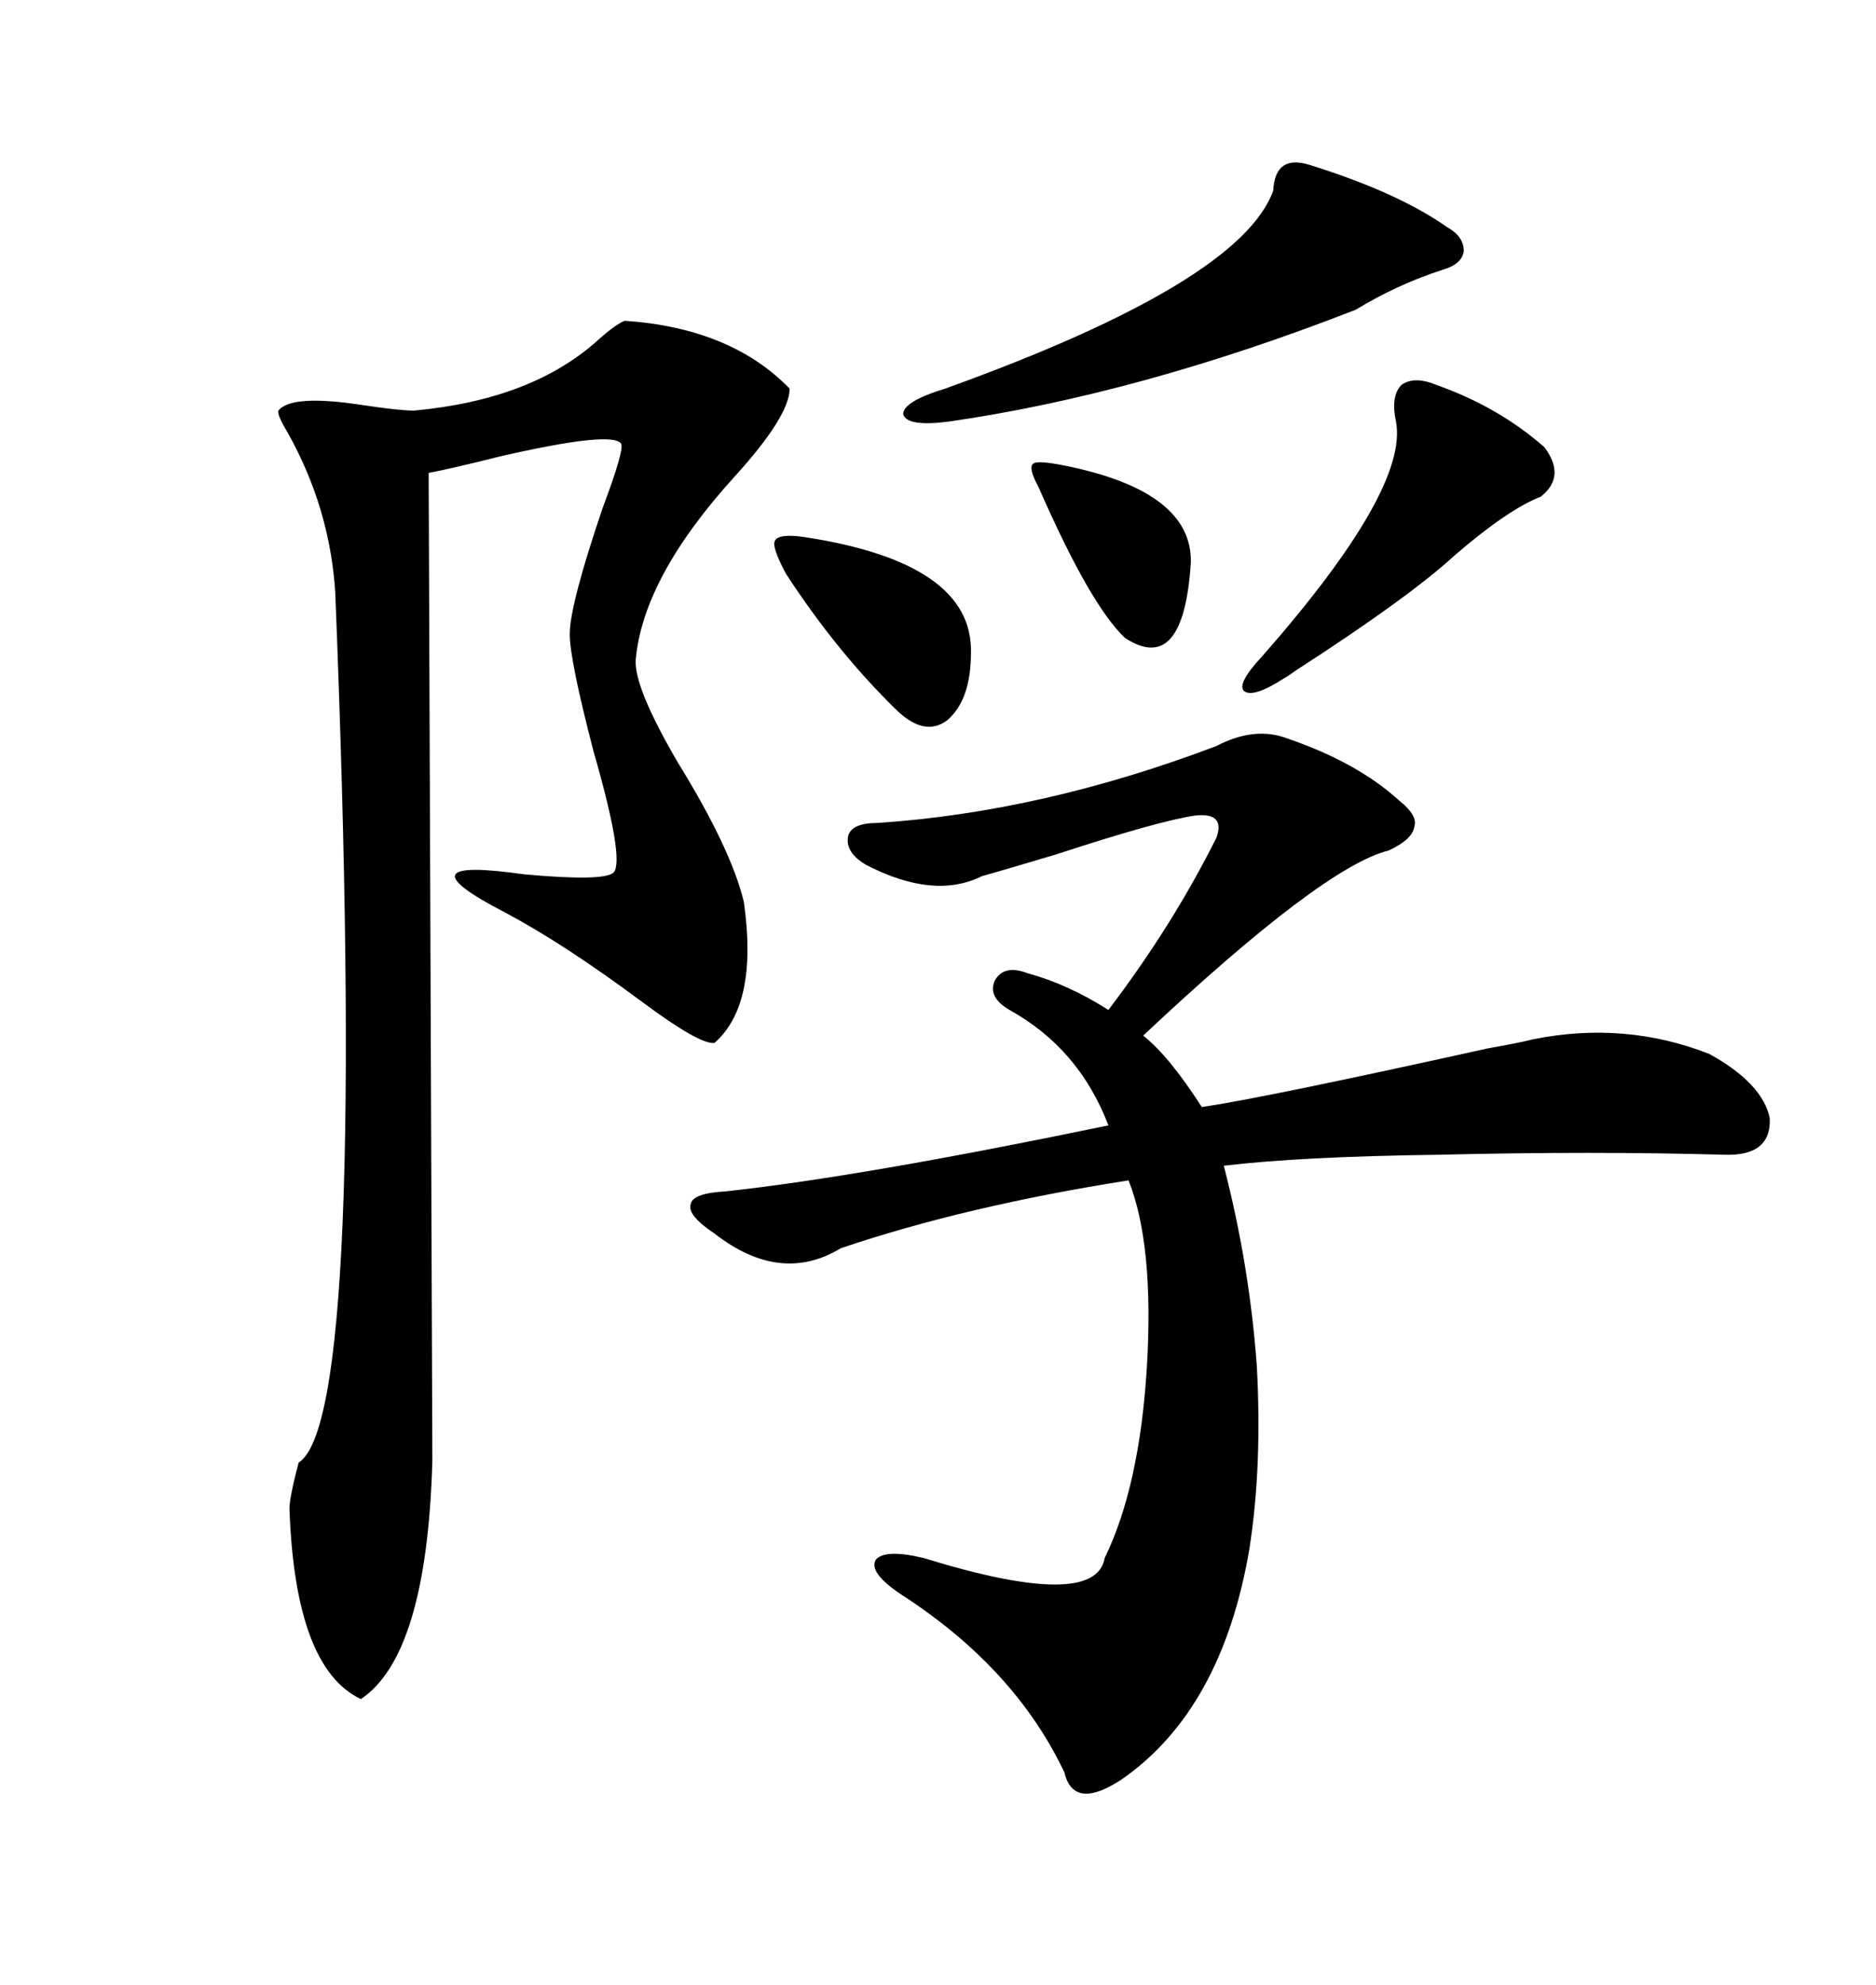 <svg xmlns="http://www.w3.org/2000/svg" xmlns:xlink="http://www.w3.org/1999/xlink" width="300" height="317.285"><path d="M116.02 190.43L116.02 190.43Q137.70 188.09 177.25 179.88L177.25 179.88Q172.56 167.58 161.43 161.43L161.43 161.43Q157.91 159.38 159.08 156.74L159.08 156.74Q160.55 154.10 164.36 155.57L164.36 155.57Q170.80 157.32 177.25 161.43L177.25 161.43Q187.50 147.95 194.53 133.89L194.53 133.89Q196.00 129.79 191.02 130.37L191.02 130.37Q185.16 131.25 169.04 136.52L169.04 136.52Q160.25 139.16 157.03 140.04L157.03 140.04Q149.41 143.85 138.57 138.28L138.57 138.28Q135.06 136.23 135.64 133.59L135.64 133.59Q136.23 131.54 140.33 131.54L140.33 131.54Q166.70 129.79 194.53 119.24L194.53 119.24Q200.68 116.02 205.96 118.07L205.96 118.07Q217.09 121.88 223.83 128.03L223.83 128.03Q226.76 130.37 226.17 132.13L226.17 132.13Q225.88 134.18 222.07 135.94L222.07 135.94Q211.52 138.57 182.81 165.53L182.81 165.53Q186.91 168.75 192.19 176.95L192.19 176.95Q202.15 175.49 237.89 167.58L237.89 167.58Q242.87 166.70 245.21 166.11L245.21 166.11Q259.86 163.18 273.34 168.46L273.34 168.46Q281.84 173.14 283.01 178.71L283.01 178.71Q283.30 184.86 275.68 184.57L275.68 184.57Q254.59 183.98 230.27 184.57L230.27 184.57Q208.01 184.86 195.70 186.33L195.70 186.33Q199.80 202.15 200.98 218.26L200.98 218.26Q201.86 234.38 199.80 247.56L199.80 247.56Q195.41 273.34 179.30 284.47L179.30 284.47Q171.68 289.45 170.21 283.30L170.21 283.30Q162.30 266.60 144.14 254.88L144.14 254.88Q138.87 251.37 140.04 249.32L140.04 249.32Q141.50 247.56 147.66 249.02L147.66 249.02Q175.20 257.52 176.66 249.02L176.66 249.02Q182.23 237.60 183.40 218.55L183.40 218.55Q184.57 198.93 180.47 188.67L180.47 188.67Q154.39 192.77 134.47 199.51L134.47 199.51Q124.80 205.37 114.26 197.17L114.26 197.17Q109.86 194.24 110.45 192.48L110.45 192.48Q110.74 190.72 116.02 190.43ZM99.90 51.27L99.90 51.27Q116.89 52.44 126.27 62.11L126.27 62.11Q126.27 66.50 117.48 76.17L117.48 76.17Q102.83 92.29 101.66 105.47L101.66 105.47Q101.37 109.86 108.40 121.88L108.40 121.88Q116.89 135.64 118.95 144.14L118.95 144.14Q121.29 160.55 114.26 166.70L114.26 166.70Q111.91 166.99 102.83 160.25L102.83 160.25Q90.23 150.88 80.86 145.90L80.86 145.90Q63.28 136.82 83.79 139.75L83.79 139.75Q96.68 140.92 98.14 139.45L98.14 139.45Q99.90 137.40 94.92 120.12L94.92 120.12Q91.11 105.47 91.11 101.37L91.11 101.37Q91.11 96.68 96.39 81.15L96.39 81.15Q99.90 71.78 99.32 70.90L99.32 70.90Q97.85 68.85 79.98 72.95L79.98 72.95Q71.78 75 68.55 75.59L68.55 75.59L69.14 233.50Q68.26 264.55 57.71 271.58L57.71 271.58Q47.17 266.60 46.29 241.11L46.29 241.11Q46.29 239.36 47.75 233.79L47.75 233.79Q58.89 226.76 53.61 94.63L53.61 94.63Q52.73 81.15 46.00 69.14L46.00 69.14Q44.24 66.21 44.53 65.63L44.53 65.63Q46.58 62.99 58.01 64.75L58.01 64.75Q63.87 65.63 66.21 65.63L66.21 65.63Q85.25 63.87 95.80 54.20L95.80 54.20Q98.44 51.86 99.90 51.27ZM209.47 26.37L209.47 26.37Q223.54 30.76 231.45 36.33L231.45 36.33Q234.08 37.79 234.08 40.14L234.08 40.14Q233.79 42.19 230.86 43.07L230.86 43.07Q223.54 45.41 216.80 49.51L216.80 49.51Q182.23 62.99 151.76 67.38L151.76 67.38Q145.02 68.26 144.43 66.21L144.43 66.21Q144.43 64.16 151.17 62.11L151.17 62.11Q198.34 45.12 203.61 30.47L203.61 30.47Q203.91 24.61 209.47 26.37ZM229.69 61.52L229.69 61.52Q239.65 65.04 246.97 71.48L246.97 71.48Q250.49 76.17 246.39 79.39L246.39 79.39Q241.11 81.45 232.62 88.77L232.62 88.77Q225.29 95.51 207.13 107.23L207.13 107.23Q205.96 108.11 205.37 108.40L205.37 108.40Q200.39 111.62 198.93 110.45L198.93 110.45Q197.75 109.28 201.86 104.88L201.86 104.88Q225.29 78.22 223.24 67.38L223.24 67.38Q222.36 63.28 224.12 61.52L224.12 61.52Q226.17 60.06 229.69 61.52ZM128.61 85.84L128.61 85.84Q155.57 89.94 155.27 104.30L155.27 104.30Q155.27 111.91 151.46 115.14L151.46 115.14Q147.95 117.77 143.55 113.67L143.55 113.67Q133.89 104.30 125.68 91.70L125.68 91.70Q123.34 87.30 123.93 86.43L123.93 86.43Q124.51 85.25 128.61 85.84ZM170.21 74.41L170.21 74.41Q190.72 78.52 190.43 89.94L190.43 89.94Q189.26 108.11 179.88 101.95L179.88 101.95Q174.32 96.68 166.11 77.93L166.11 77.93Q164.36 74.71 165.23 74.12L165.23 74.12Q165.82 73.54 170.21 74.41Z"/></svg>